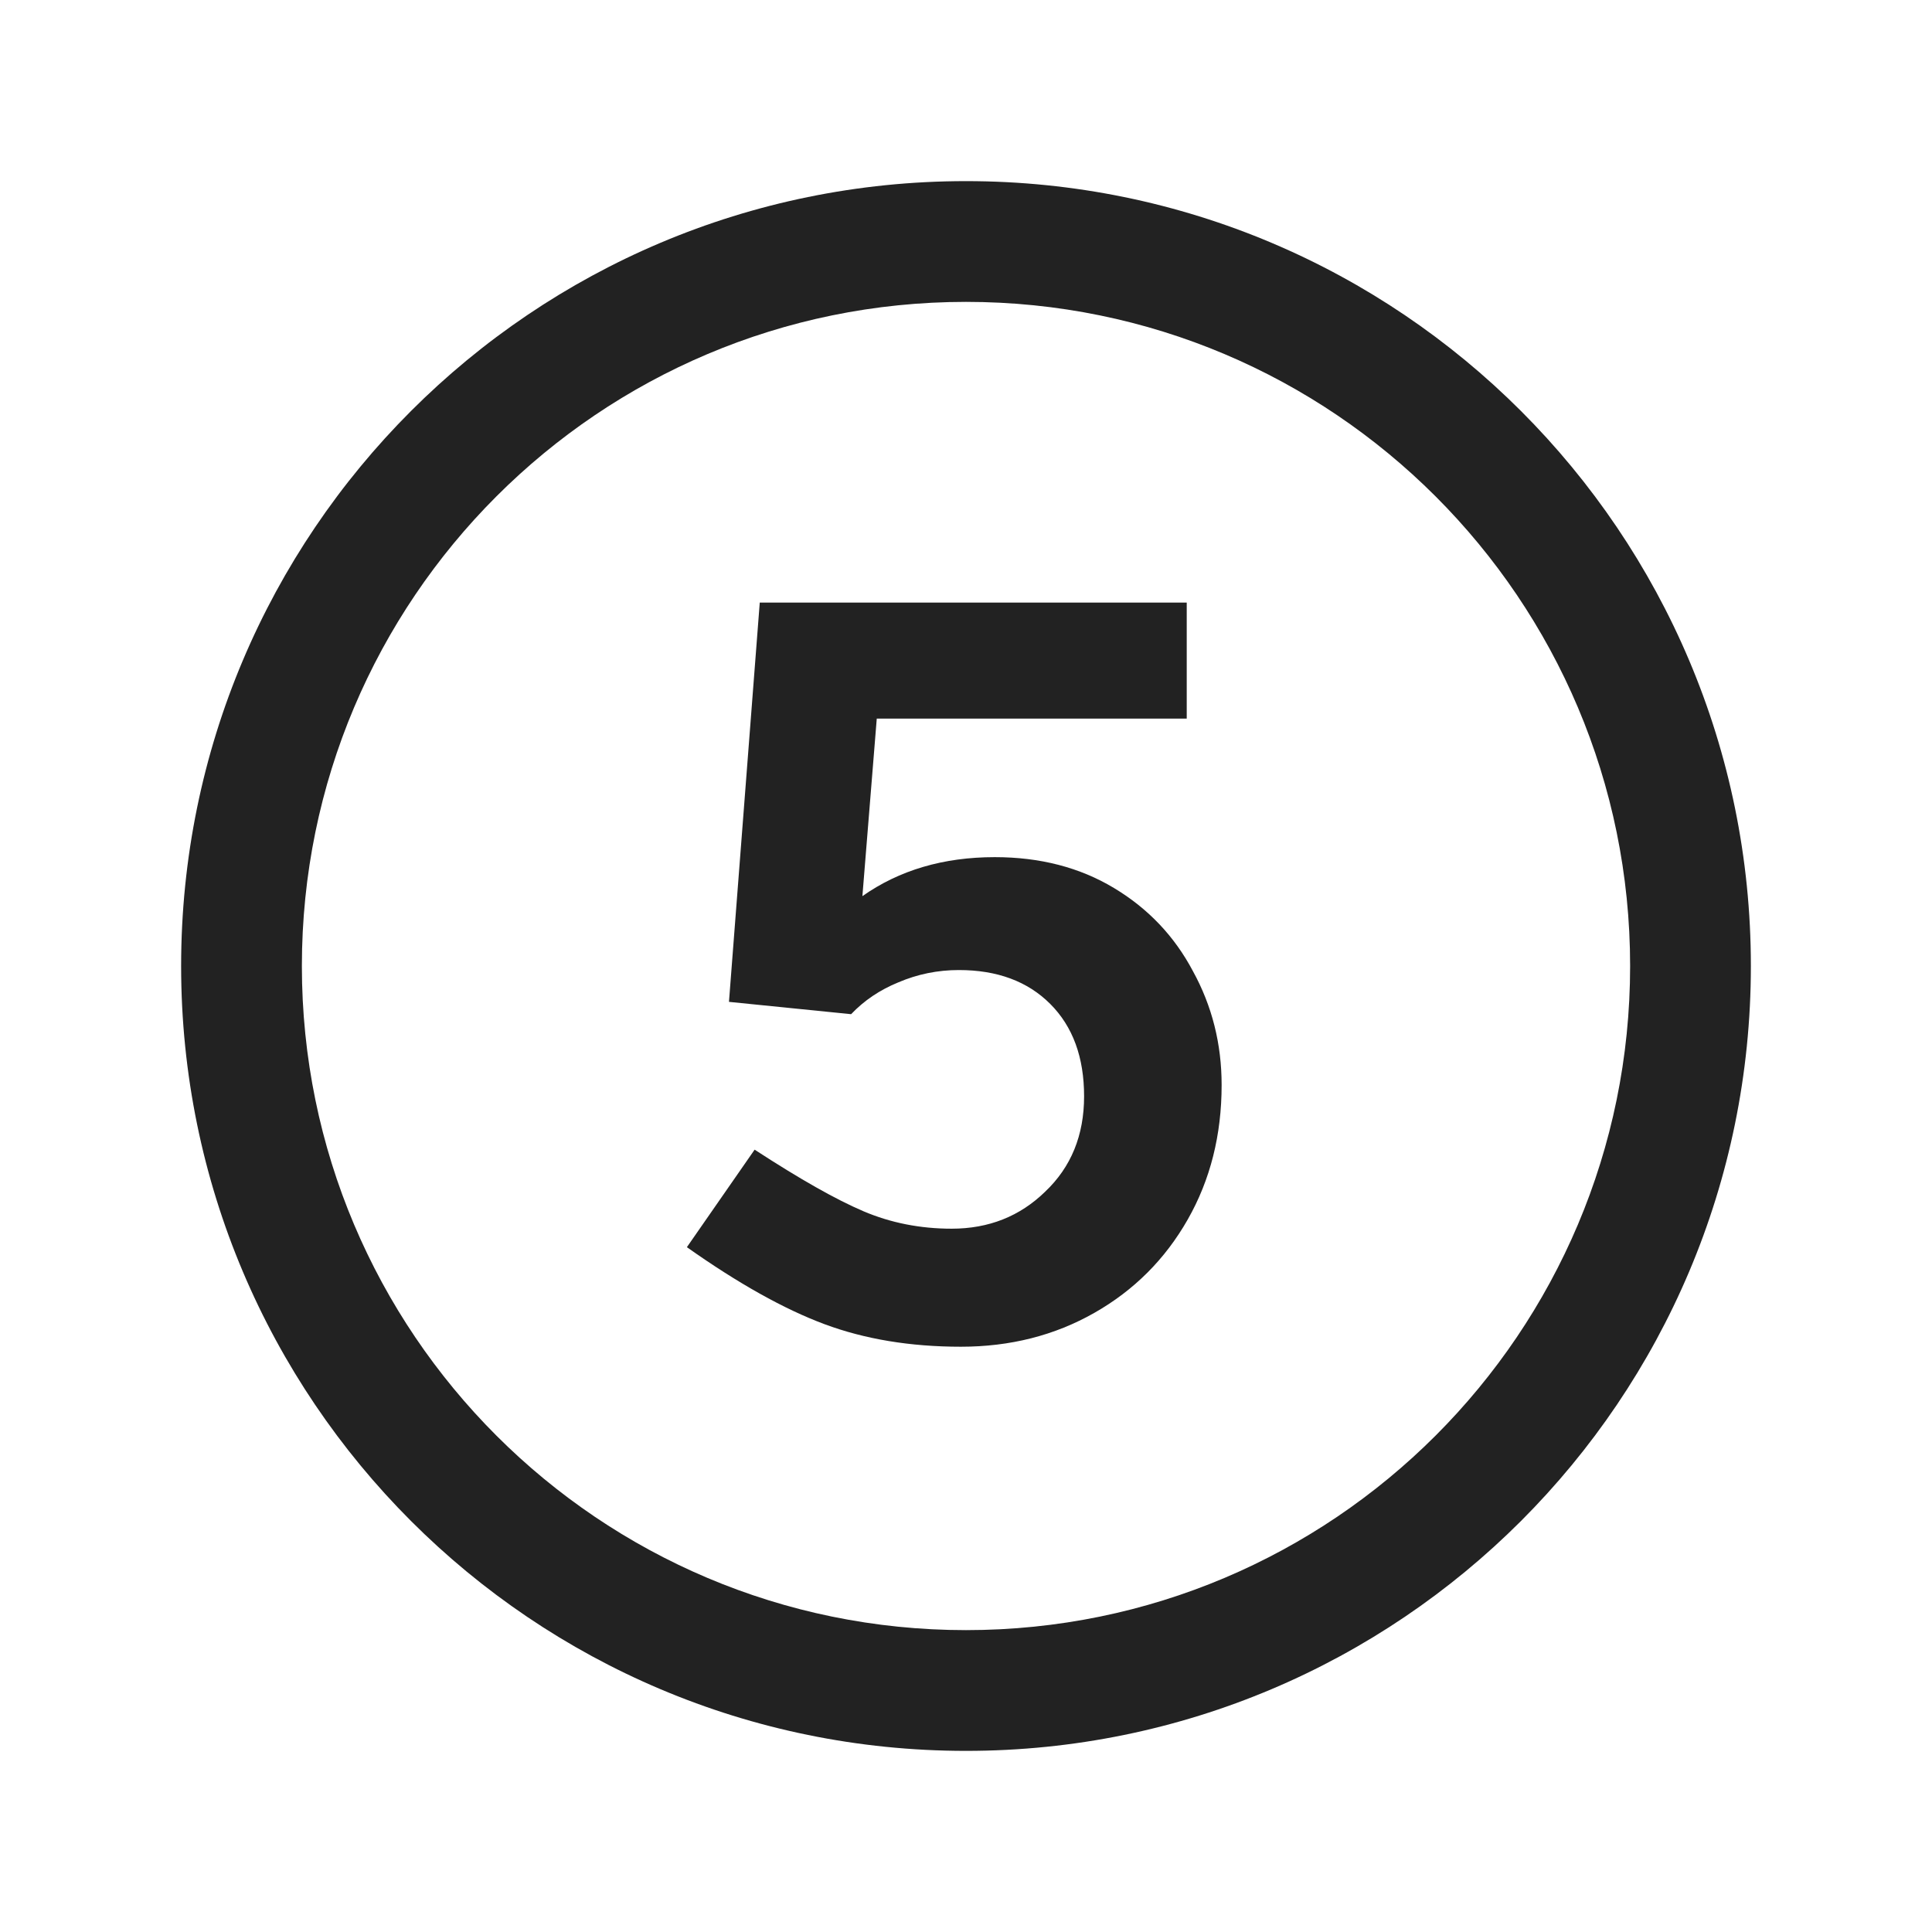 <svg width="32" height="32" viewBox="0 0 32 32" fill="none" xmlns="http://www.w3.org/2000/svg">
<path d="M18.449 14.707C17.883 14.367 17.225 14.197 16.477 14.197C15.627 14.197 14.896 14.412 14.284 14.843L14.522 11.902H19.656V9.981H12.584L12.074 16.594L14.097 16.798C14.313 16.571 14.573 16.396 14.879 16.271C15.197 16.135 15.531 16.067 15.882 16.067C16.517 16.067 17.021 16.254 17.395 16.628C17.769 17.002 17.956 17.512 17.956 18.158C17.956 18.804 17.741 19.331 17.31 19.739C16.891 20.147 16.375 20.351 15.763 20.351C15.242 20.351 14.755 20.255 14.301 20.062C13.848 19.869 13.247 19.529 12.499 19.042L11.377 20.657C12.227 21.258 12.987 21.683 13.655 21.932C14.324 22.181 15.078 22.306 15.916 22.306C16.732 22.306 17.469 22.119 18.126 21.745C18.784 21.371 19.299 20.855 19.673 20.198C20.047 19.541 20.234 18.798 20.234 17.971C20.234 17.291 20.076 16.662 19.758 16.084C19.452 15.506 19.016 15.047 18.449 14.707Z" fill="#222222"/>
<path fill-rule="evenodd" clip-rule="evenodd" d="M16 3C8.82 3 3 8.82 3 16C3 23.18 8.82 29 16 29C23.18 29 29 23.18 29 16C29 8.82 23.18 3 16 3ZM5 16C5 9.925 9.925 5 16 5C22.075 5 27 9.925 27 16C27 22.075 22.075 27 16 27C9.925 27 5 22.075 5 16Z" fill="#222222"/>
</svg>
